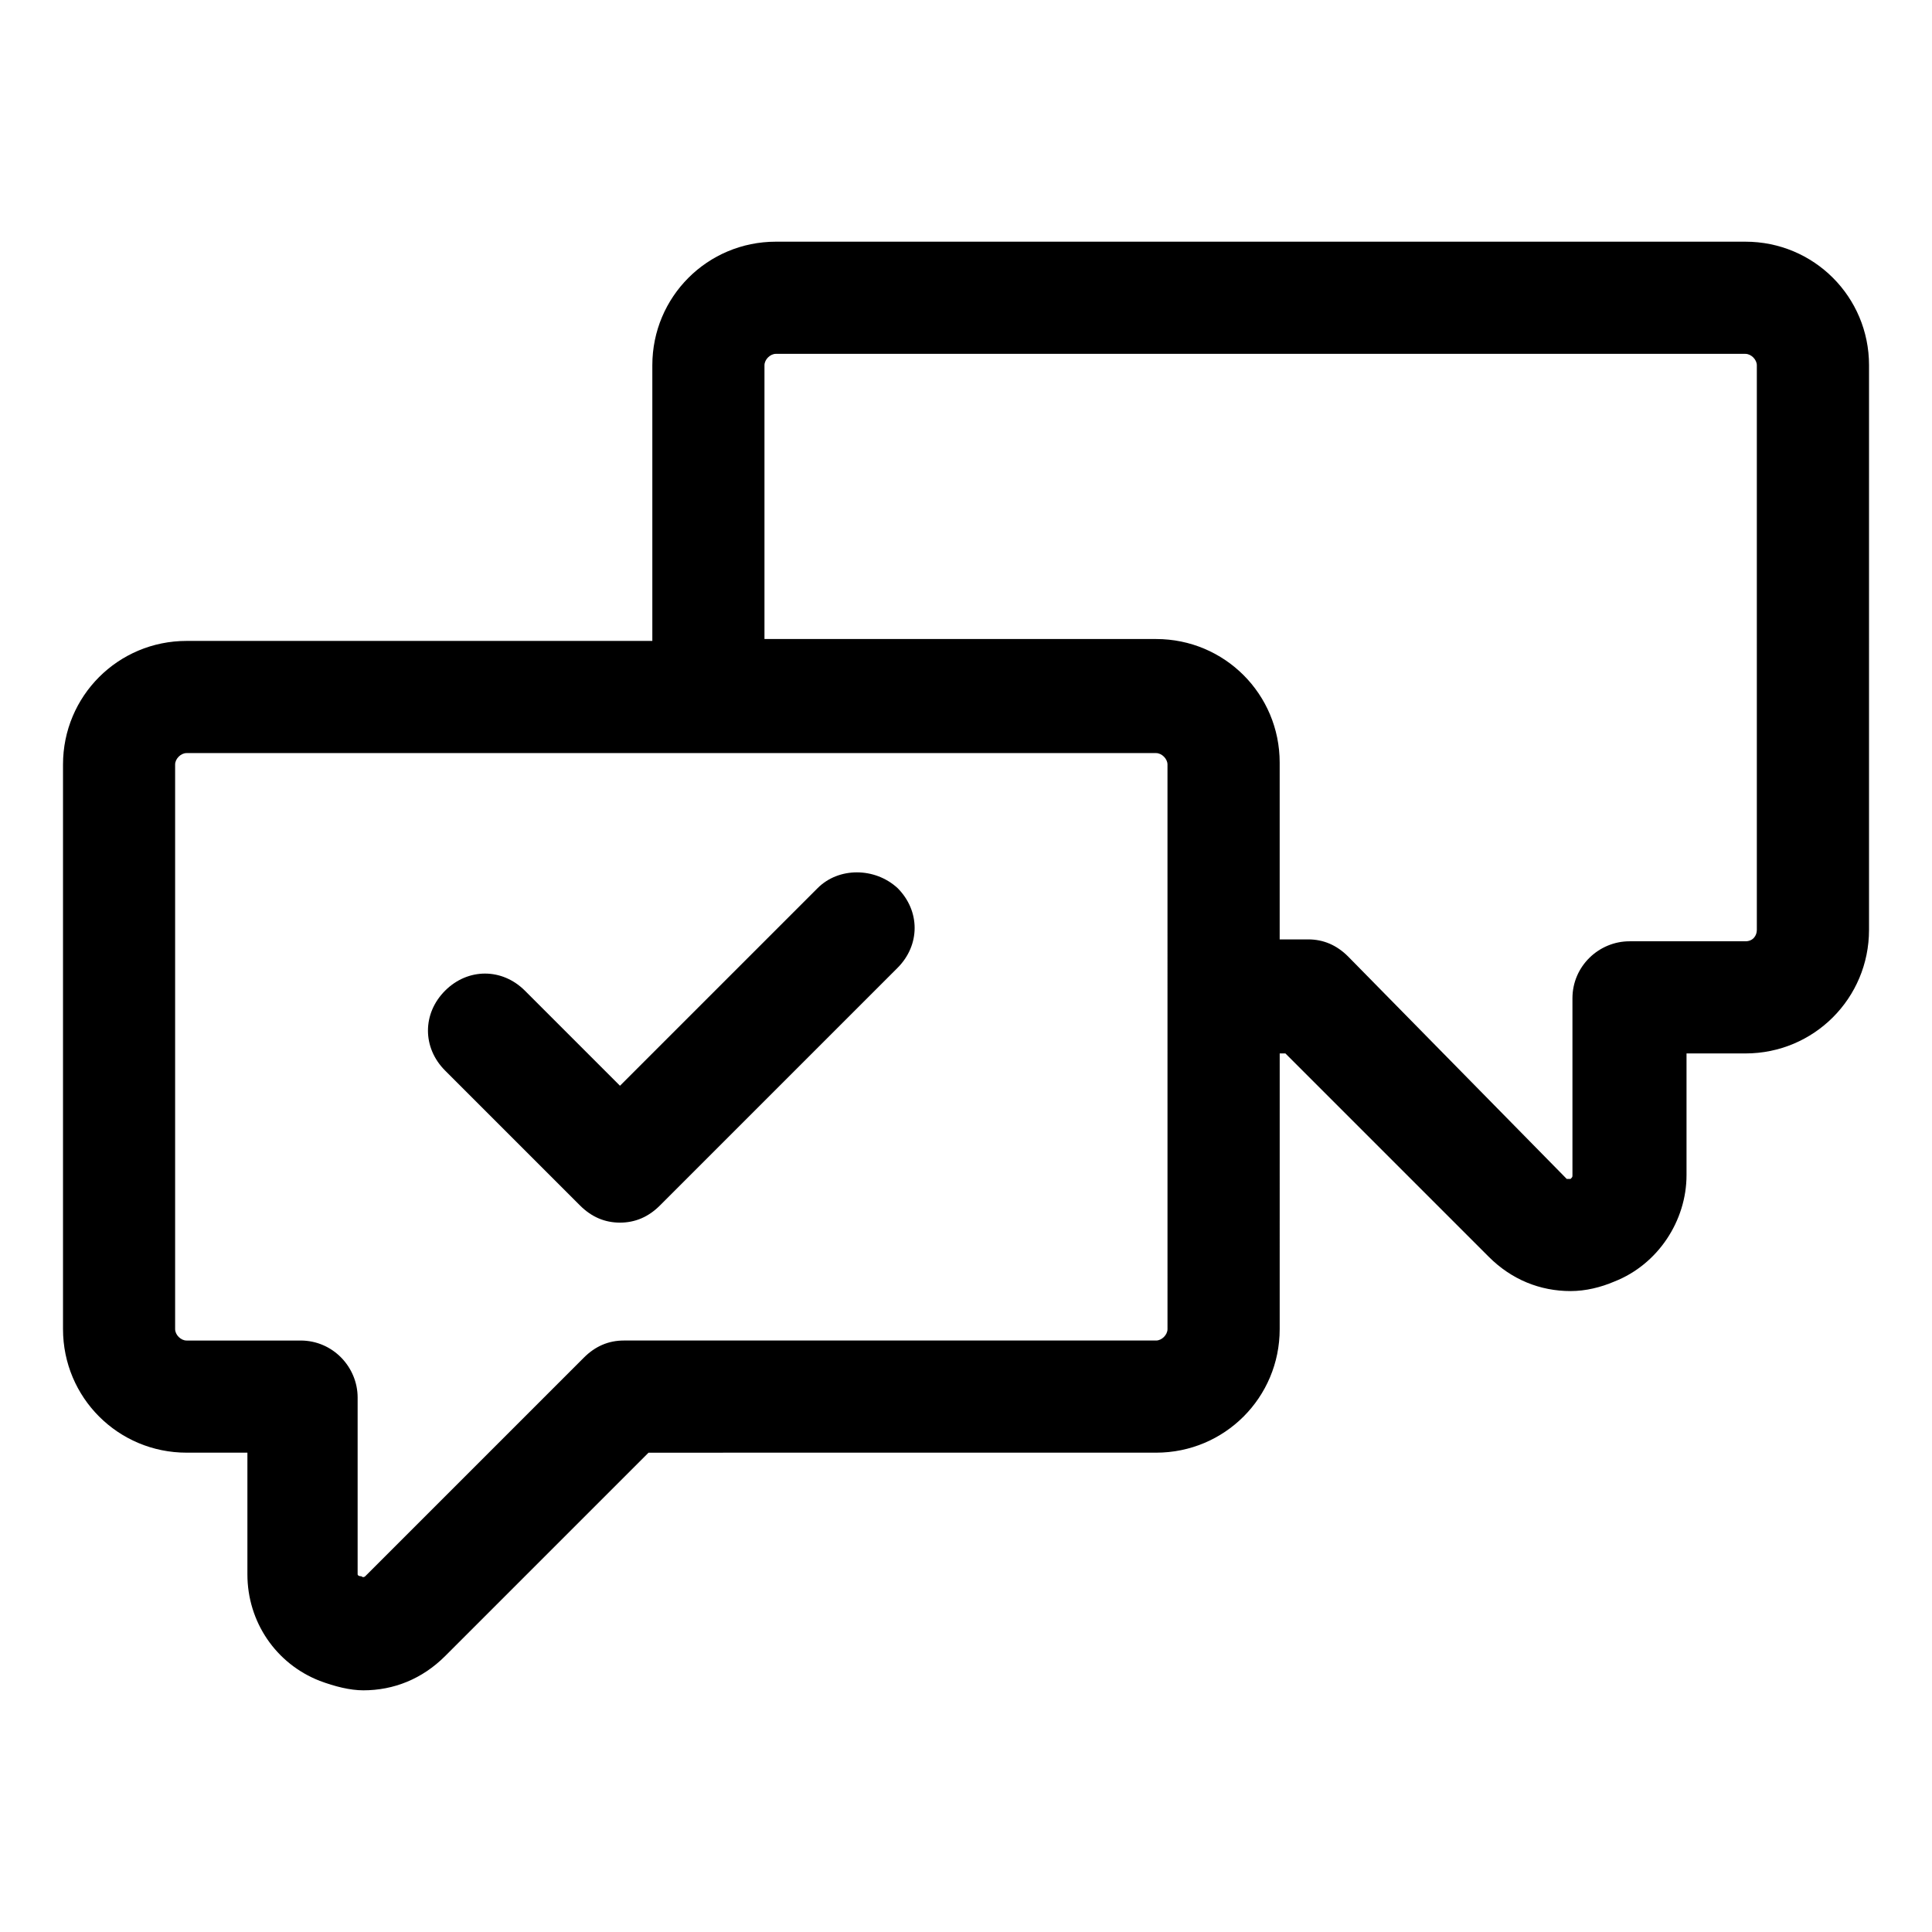 <?xml version="1.0" encoding="UTF-8"?>
<!-- Uploaded to: ICON Repo, www.iconrepo.com, Generator: ICON Repo Mixer Tools -->
<svg fill="#000000" width="800px" height="800px" version="1.1" viewBox="144 144 512 512" xmlns="http://www.w3.org/2000/svg">
 <g>
  <path d="m606.56 208.05h-256.94c-18.137 0-32.746 14.609-32.746 32.746v73.051l-123.43 0.004c-18.137 0-32.746 14.609-32.746 32.746v149.63c0 18.137 14.609 32.746 32.746 32.746h16.121v32.246c0 12.594 7.559 23.68 19.145 28.215 4.031 1.512 8.062 2.519 11.586 2.519 8.062 0 15.617-3.023 21.664-9.07l53.906-53.906 134.52-0.004c18.137 0 32.746-14.609 32.746-32.746l0.004-73.055h1.512l53.906 53.906c6.047 6.047 13.602 9.07 21.664 9.07 4.031 0 8.062-1.008 11.586-2.519 11.586-4.535 19.145-16.121 19.145-28.215v-32.242h15.617c18.137 0 32.746-14.609 32.746-32.746l0.004-149.63c0-18.137-14.609-32.746-32.75-32.746zm-153.16 288.18c0 1.512-1.512 3.023-3.023 3.023h-141.07c-4.031 0-7.559 1.512-10.578 4.535l-57.941 57.938s-0.504 0.504-1.008 0c-1.004 0-1.004-0.504-1.004-0.504v-46.855c0-8.062-6.551-15.113-15.113-15.113h-30.23c-1.512 0-3.023-1.512-3.023-3.023v-149.63c0-1.512 1.512-3.023 3.023-3.023h256.94c1.512 0 3.023 1.512 3.023 3.023zm156.18-105.8c0 1.512-1.008 3.023-3.023 3.023h-30.73c-8.062 0-15.113 6.551-15.113 15.113v46.855c0 0.504 0 0.504-0.504 1.008h-1.008l-57.938-58.945c-3.023-3.023-6.551-4.535-10.578-4.535h-7.559v-46.855c0-18.137-14.609-32.746-32.746-32.746h-103.79v-72.551c0-1.512 1.512-3.023 3.023-3.023l256.94 0.004c1.512 0 3.023 1.512 3.023 3.023z"/>
  <path d="m360.7 379.34-52.398 52.395-25.191-25.191c-6.047-6.047-15.113-6.047-21.16 0s-6.047 15.113 0 21.16l35.77 35.77c3.023 3.023 6.551 4.535 10.578 4.535 4.031 0 7.559-1.512 10.578-4.535l62.977-62.977c6.047-6.047 6.047-15.113 0-21.16-6.039-5.539-15.613-5.539-21.152 0.004z"/>
 </g>
</svg>